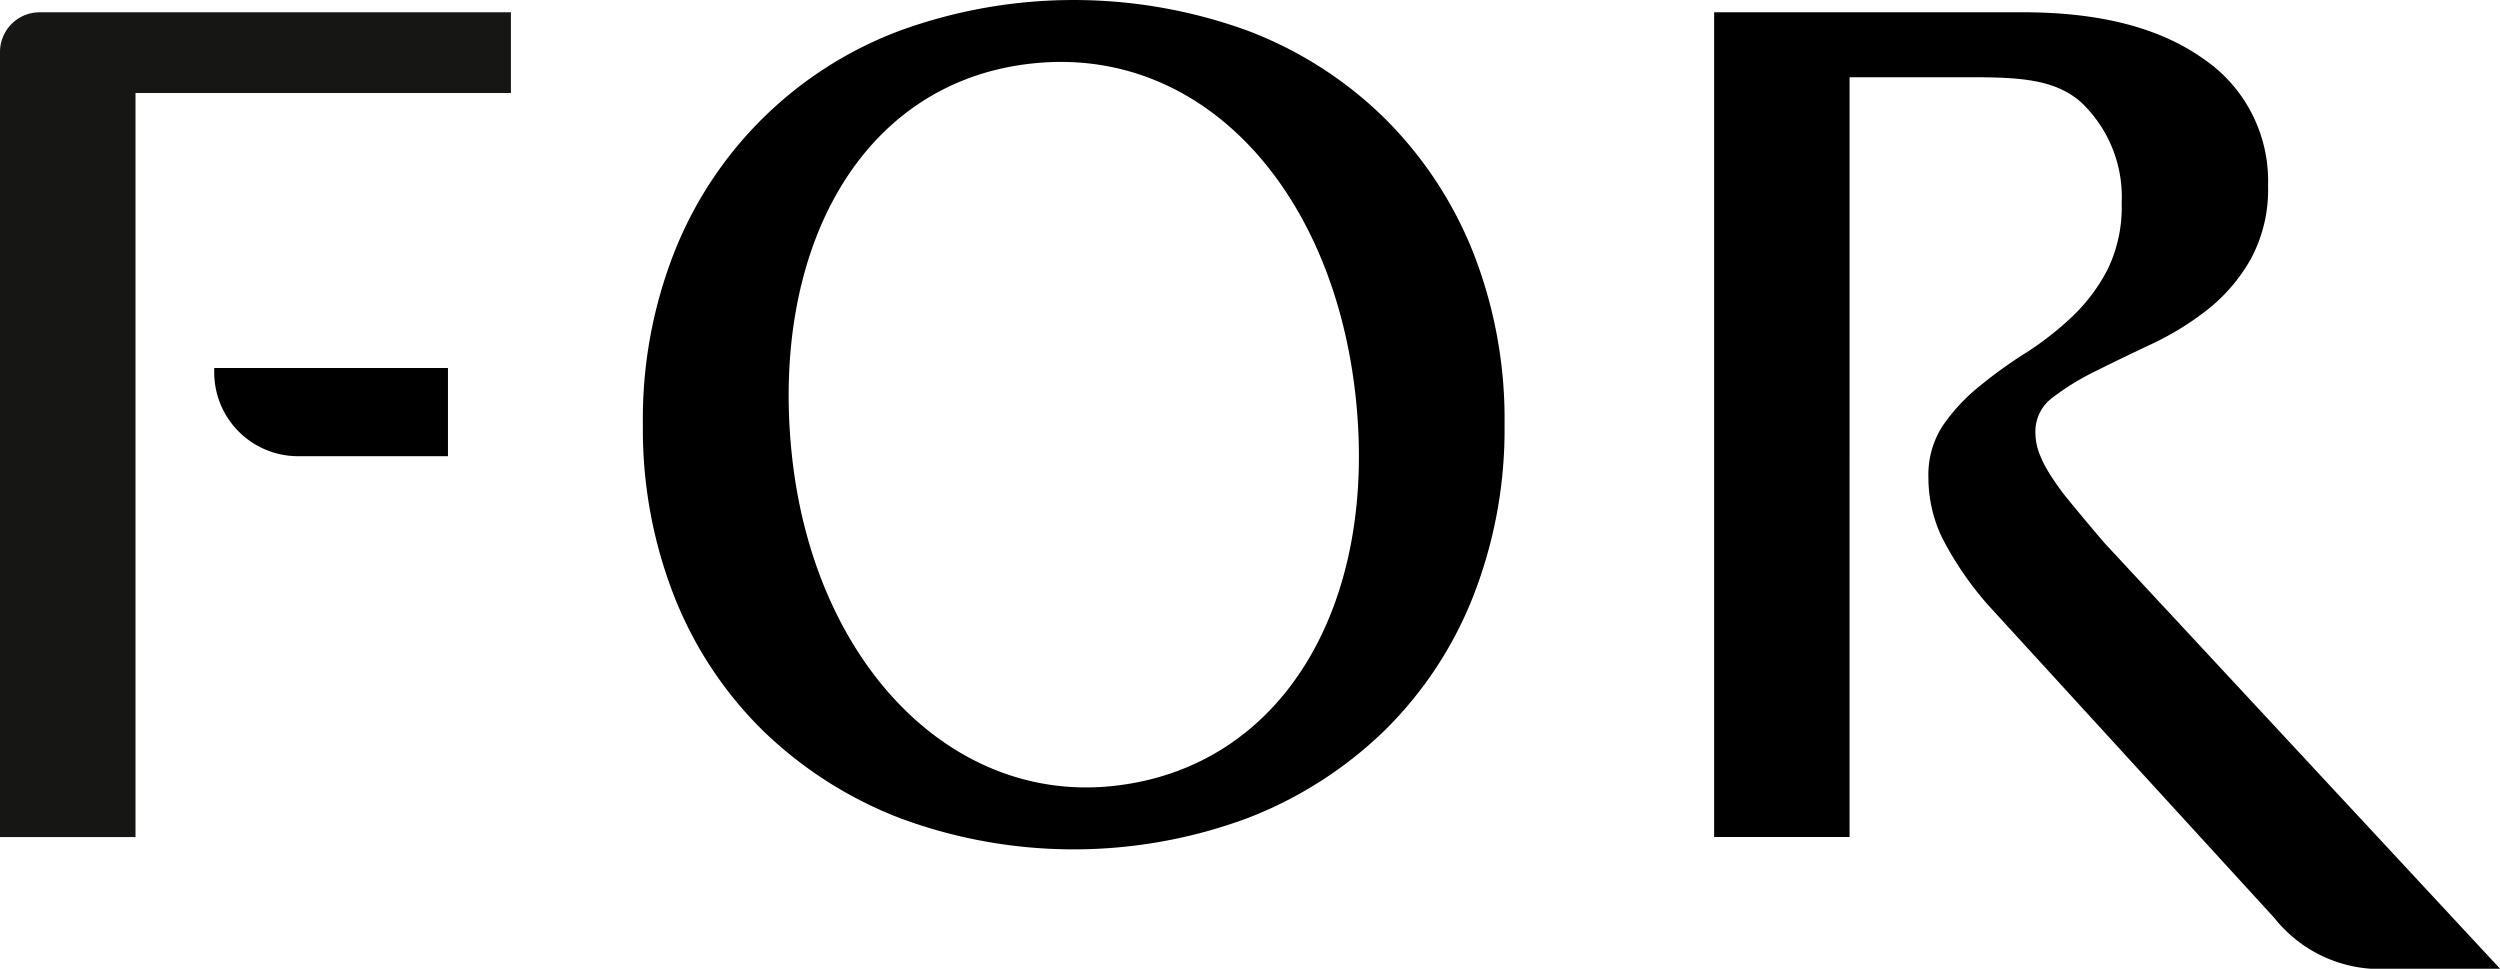 <?xml version="1.0" encoding="UTF-8"?>
<svg xmlns="http://www.w3.org/2000/svg" width="137.495" height="53.278" viewBox="0 0 137.495 53.278">
  <g id="Gruppe_2061" data-name="Gruppe 2061" transform="translate(-8401 -7322.357)">
    <path id="Pfad_653" data-name="Pfad 653" d="M587.048,33.243q-1.152-1.353-1.9-2.268A13.965,13.965,0,0,1,584,29.384a6.141,6.141,0,0,1-.575-1.185,3.287,3.287,0,0,1-.17-1.049,2.31,2.31,0,0,1,.948-1.9,13.924,13.924,0,0,1,2.37-1.455q1.422-.711,3.08-1.49a15.889,15.889,0,0,0,3.08-1.9,9.437,9.437,0,0,0,2.369-2.776,8,8,0,0,0,.948-4.028A8.117,8.117,0,0,0,592.465,6.6q-3.589-2.539-9.884-2.539H565.587v45.36h7.448V7.634h6.3c2.708,0,4.883.012,6.419,1.364A7.173,7.173,0,0,1,588,14.558a7.829,7.829,0,0,1-.778,3.656,9.791,9.791,0,0,1-1.964,2.606,17.033,17.033,0,0,1-2.573,2,25.131,25.131,0,0,0-2.572,1.862,10.178,10.178,0,0,0-1.964,2.132,4.961,4.961,0,0,0-.778,2.844,7.652,7.652,0,0,0,.745,3.284,18.007,18.007,0,0,0,2.572,3.757l15.707,17.171a7.428,7.428,0,0,0,6.245,2.8l6.172-.005Z" transform="translate(7929.688 7318.971)"></path>
    <path id="Pfad_654" data-name="Pfad 654" d="M0,6.235v43.18H7.453V8.492H28.1V4.054H2.181A2.181,2.181,0,0,0,0,6.235" transform="translate(8401 7318.979)" fill="#161615"></path>
    <path id="Pfad_655" data-name="Pfad 655" d="M70.684,121.661a4.613,4.613,0,0,0,4.613,4.613h8.242v-4.85H70.684Z" transform="translate(8342.098 7221.173)"></path>
    <path id="Pfad_656" data-name="Pfad 656" d="M252.9,6.5a21.693,21.693,0,0,0-7.515-4.806,27.955,27.955,0,0,0-19.159,0,21.4,21.4,0,0,0-12.389,12.186,25.046,25.046,0,0,0-1.726,9.478,25.116,25.116,0,0,0,1.726,9.444,21.272,21.272,0,0,0,4.874,7.379,22.346,22.346,0,0,0,7.515,4.807,27.444,27.444,0,0,0,19.159,0,22.341,22.341,0,0,0,7.515-4.807,21.267,21.267,0,0,0,4.874-7.379,25.116,25.116,0,0,0,1.727-9.444,25.047,25.047,0,0,0-1.727-9.478A21.7,21.7,0,0,0,252.9,6.5m-14.92,36.727c-8.949.966-16.451-6.807-17.67-18.156s3.773-20.6,13.263-21.584c9.256-.966,16.451,6.863,17.725,18.205,1.292,11.515-3.958,20.526-13.319,21.535" transform="translate(8224.246 7322.356)"></path>
    <rect id="Rechteck_1439" data-name="Rechteck 1439" width="137.495" height="53.278" transform="translate(8401 7322.357)" fill="none"></rect>
  </g>
</svg>
